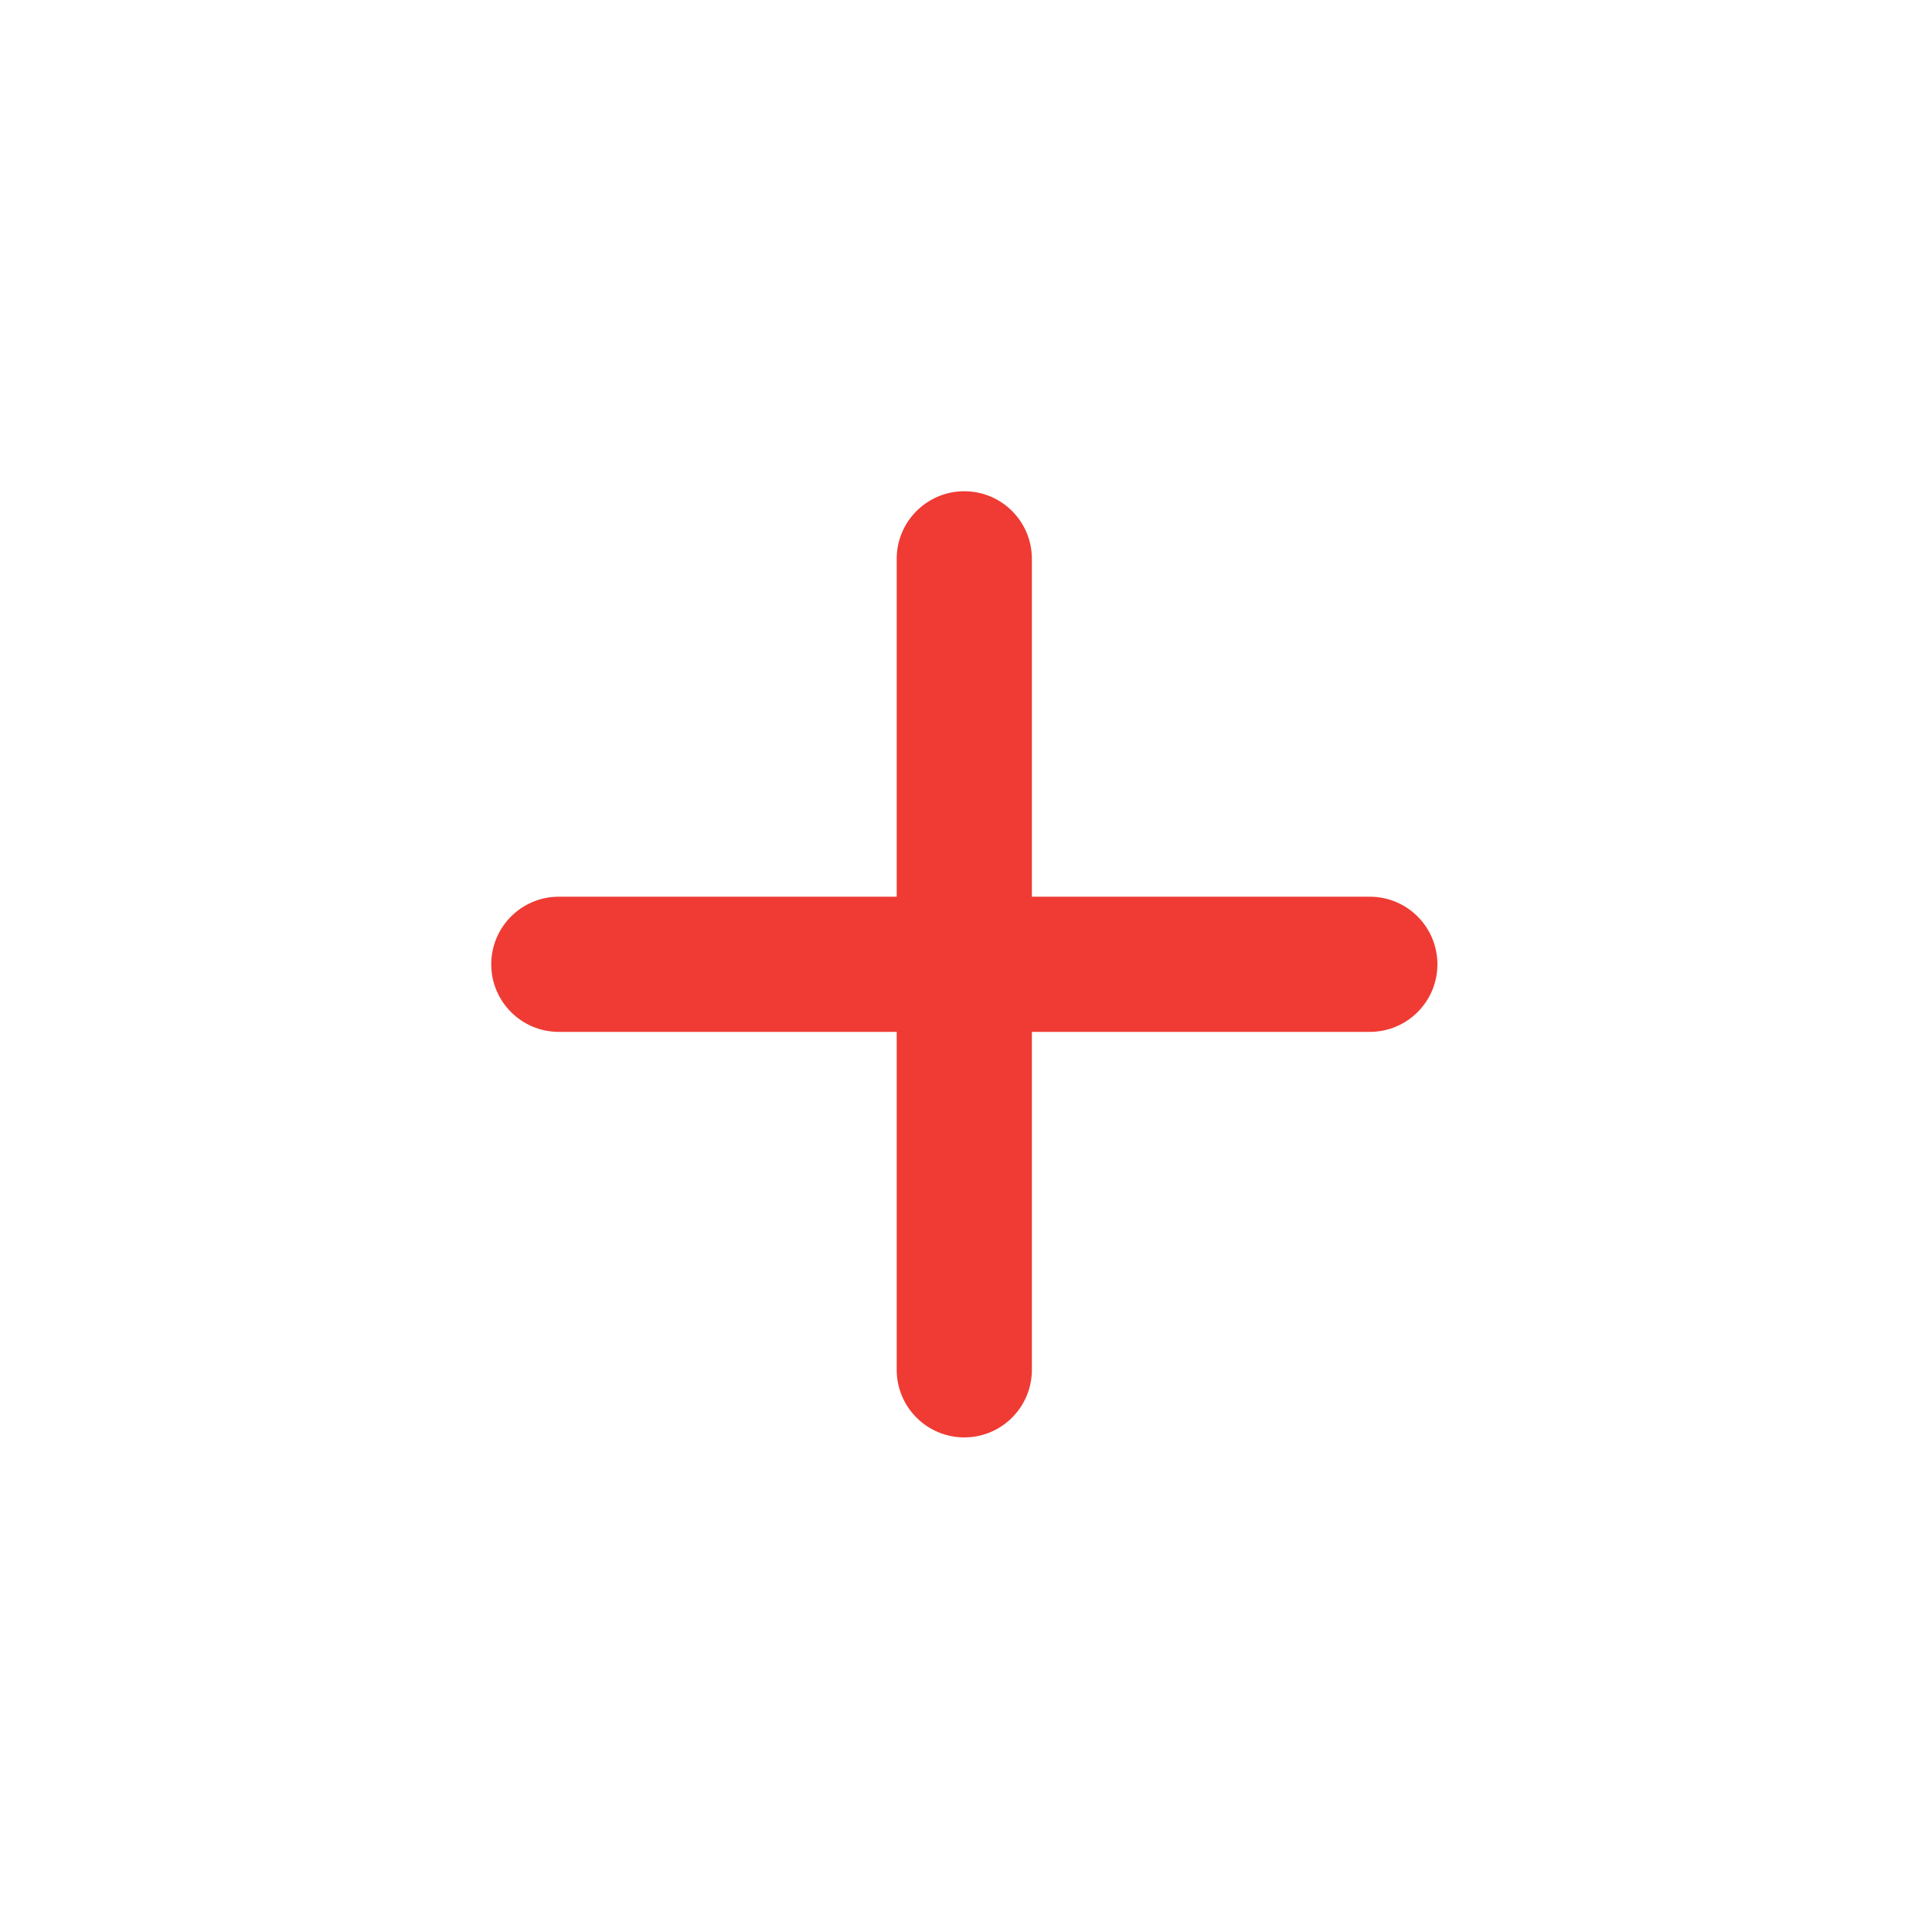 <?xml version="1.0" encoding="UTF-8"?> <svg xmlns="http://www.w3.org/2000/svg" width="30" height="30" viewBox="0 0 30 30" fill="none"> <path fill-rule="evenodd" clip-rule="evenodd" d="M7.628 14.974C7.628 14.394 8.098 13.924 8.677 13.924H21.27C21.85 13.924 22.32 14.394 22.32 14.974C22.32 15.553 21.85 16.023 21.27 16.023H8.677C8.098 16.023 7.628 15.553 7.628 14.974Z" fill="#EF3B33"></path> <path fill-rule="evenodd" clip-rule="evenodd" d="M14.974 7.628C15.553 7.628 16.023 8.098 16.023 8.677L16.023 21.27C16.023 21.85 15.553 22.32 14.974 22.32C14.394 22.32 13.924 21.85 13.924 21.27L13.924 8.677C13.924 8.098 14.394 7.628 14.974 7.628Z" fill="#EF3B33"></path> </svg> 